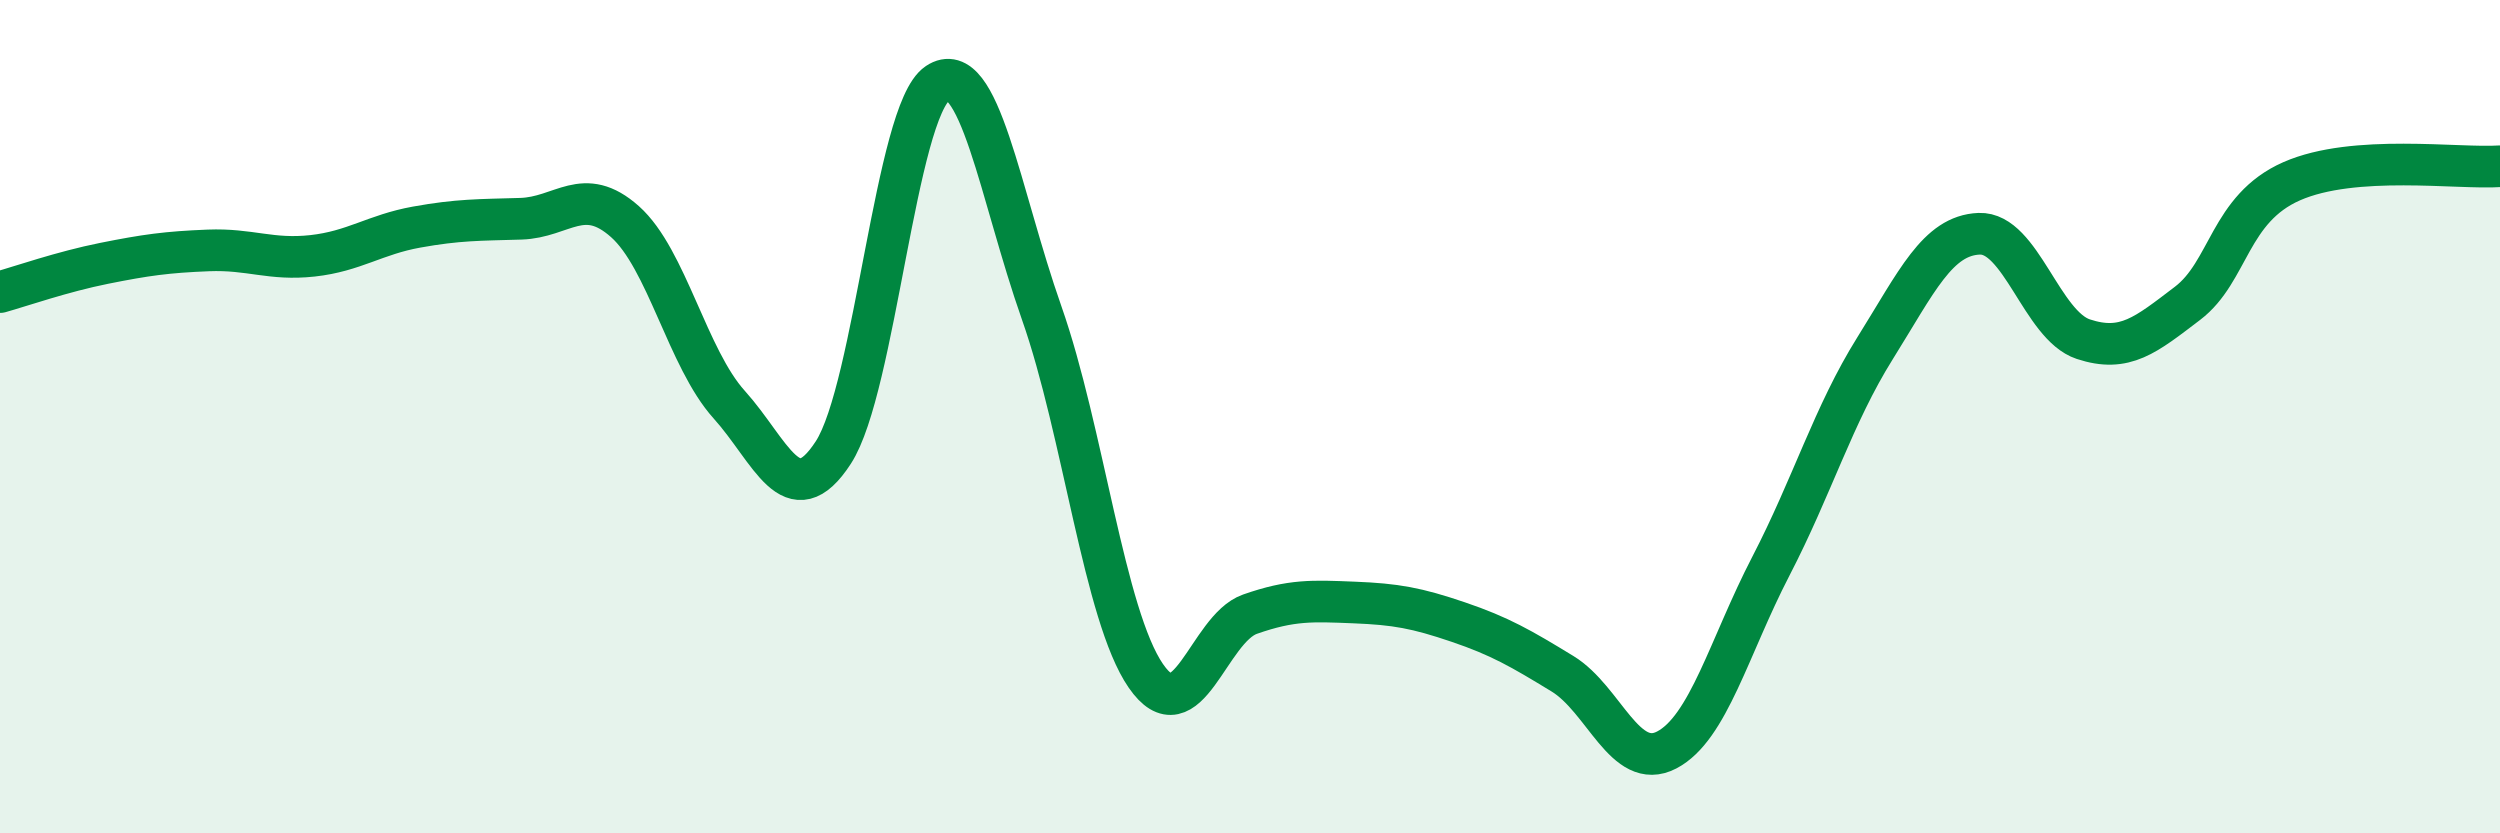 
    <svg width="60" height="20" viewBox="0 0 60 20" xmlns="http://www.w3.org/2000/svg">
      <path
        d="M 0,7.01 C 0.5,6.87 1.5,6.52 2.5,6.32 C 3.5,6.12 4,6.05 5,6.01 C 6,5.97 6.5,6.25 7.5,6.14 C 8.5,6.03 9,5.63 10,5.45 C 11,5.27 11.5,5.28 12.5,5.25 C 13.5,5.22 14,4.43 15,5.32 C 16,6.21 16.5,8.6 17.5,9.71 C 18.5,10.82 19,12.4 20,10.86 C 21,9.32 21.5,2.67 22.5,2 C 23.5,1.33 24,4.67 25,7.51 C 26,10.35 26.5,14.77 27.5,16.22 C 28.5,17.67 29,15.09 30,14.74 C 31,14.39 31.5,14.42 32.5,14.46 C 33.5,14.5 34,14.59 35,14.93 C 36,15.27 36.5,15.56 37.5,16.17 C 38.5,16.78 39,18.52 40,18 C 41,17.48 41.5,15.52 42.5,13.59 C 43.5,11.66 44,9.96 45,8.36 C 46,6.76 46.5,5.65 47.5,5.61 C 48.5,5.57 49,7.81 50,8.14 C 51,8.47 51.5,8.04 52.5,7.28 C 53.5,6.52 53.5,5.01 55,4.35 C 56.5,3.69 59,4.06 60,3.99L60 20L0 20Z"
        fill="#008740"
        opacity="0.1"
        stroke-linecap="round"
        stroke-linejoin="round"
      />
      <path
        d="M 0,7.01 C 0.5,6.87 1.5,6.52 2.5,6.32 C 3.5,6.12 4,6.05 5,6.01 C 6,5.97 6.5,6.25 7.5,6.14 C 8.5,6.03 9,5.63 10,5.45 C 11,5.27 11.5,5.28 12.5,5.25 C 13.5,5.22 14,4.43 15,5.32 C 16,6.21 16.5,8.6 17.5,9.71 C 18.5,10.82 19,12.4 20,10.86 C 21,9.32 21.5,2.67 22.5,2 C 23.5,1.33 24,4.67 25,7.51 C 26,10.35 26.5,14.77 27.5,16.22 C 28.5,17.67 29,15.09 30,14.74 C 31,14.39 31.5,14.42 32.5,14.46 C 33.5,14.5 34,14.59 35,14.93 C 36,15.27 36.5,15.56 37.5,16.17 C 38.5,16.78 39,18.52 40,18 C 41,17.48 41.5,15.52 42.5,13.59 C 43.5,11.66 44,9.96 45,8.36 C 46,6.76 46.5,5.65 47.5,5.61 C 48.5,5.57 49,7.81 50,8.14 C 51,8.47 51.5,8.04 52.5,7.28 C 53.5,6.52 53.5,5.01 55,4.35 C 56.5,3.69 59,4.06 60,3.99"
        stroke="#008740"
        stroke-width="1"
        fill="none"
        stroke-linecap="round"
        stroke-linejoin="round"
      />
    </svg>
  